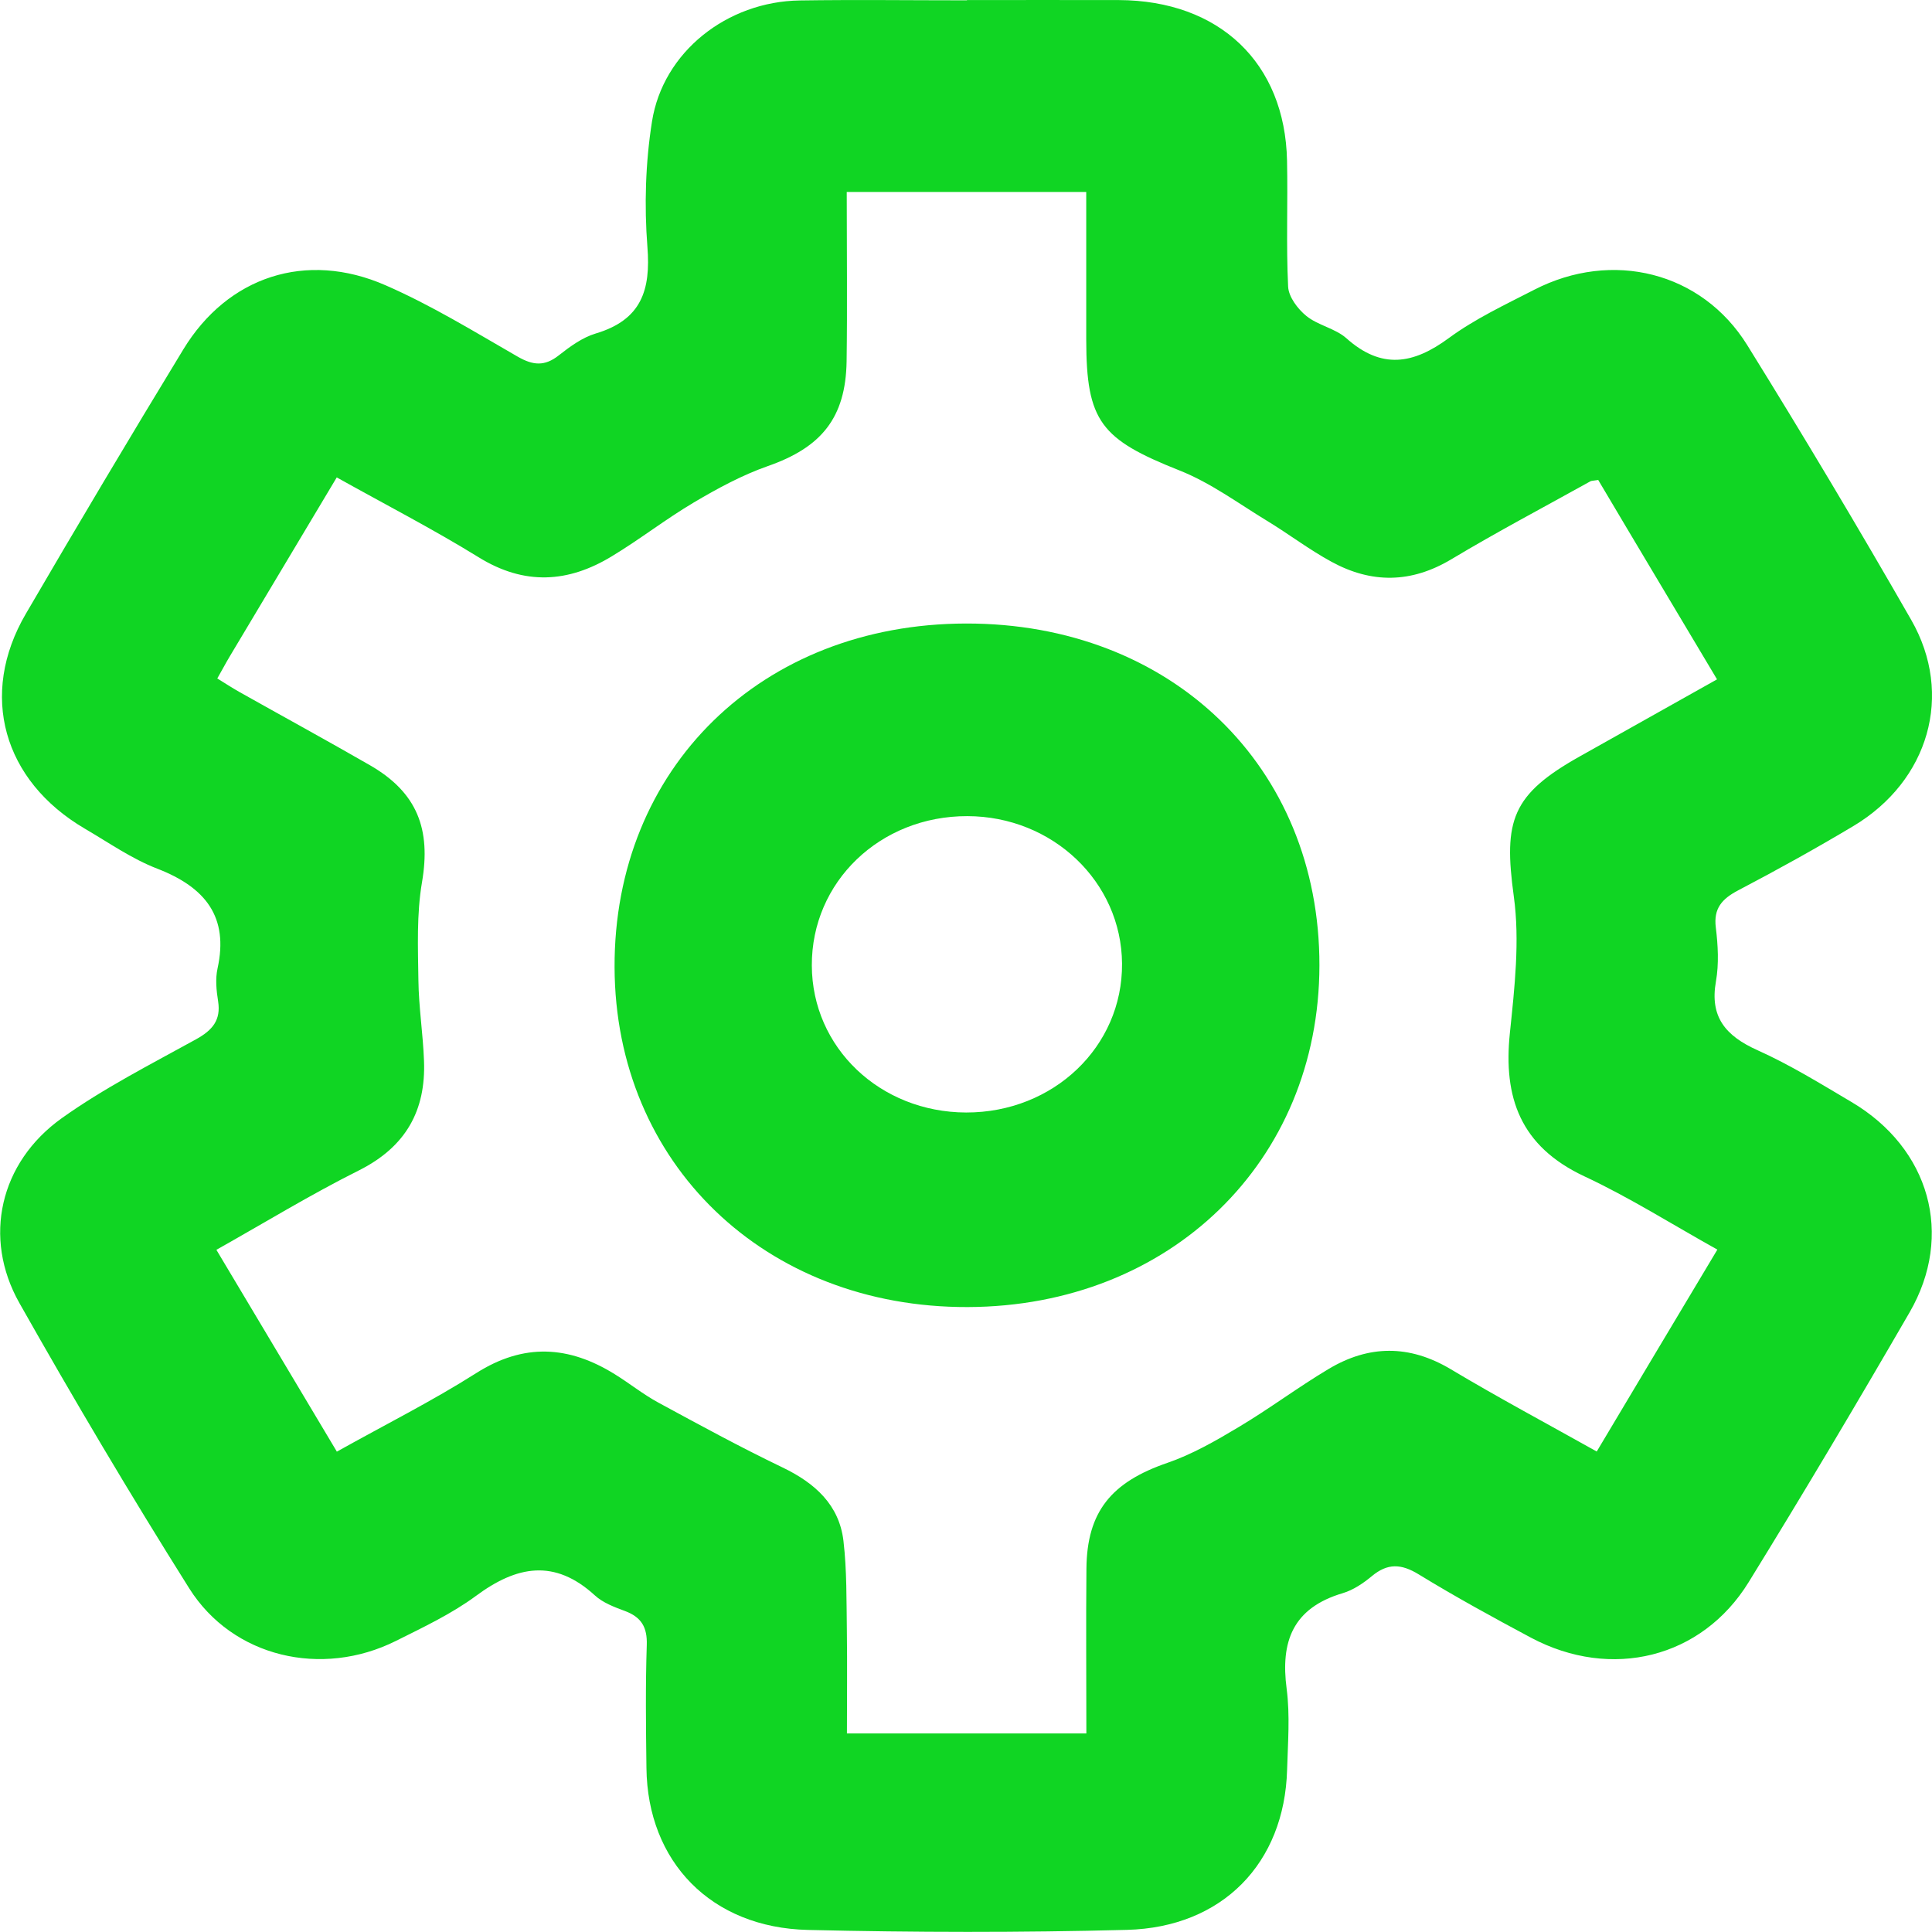 <?xml version="1.0" encoding="UTF-8"?> <svg xmlns="http://www.w3.org/2000/svg" width="30" height="30" viewBox="0 0 30 30" fill="none"><path d="M15.015 0.001C15.8 0.001 16.585 -0.001 17.371 0.001C18.934 0.007 19.954 0.975 19.985 2.495C19.999 3.147 19.97 3.8 20.002 4.45C20.009 4.609 20.15 4.797 20.286 4.907C20.466 5.053 20.736 5.1 20.906 5.252C21.451 5.738 21.942 5.659 22.498 5.249C22.903 4.951 23.371 4.732 23.824 4.499C25.034 3.877 26.424 4.22 27.131 5.359C28.005 6.767 28.855 8.191 29.678 9.627C30.342 10.787 29.95 12.127 28.779 12.827C28.193 13.177 27.596 13.508 26.991 13.825C26.738 13.958 26.606 14.106 26.643 14.402C26.677 14.678 26.693 14.968 26.645 15.239C26.547 15.789 26.792 16.084 27.291 16.308C27.797 16.535 28.273 16.83 28.75 17.112C29.965 17.83 30.347 19.178 29.651 20.38C28.837 21.786 28.007 23.184 27.153 24.568C26.426 25.748 25.022 26.094 23.773 25.43C23.185 25.116 22.599 24.795 22.03 24.447C21.757 24.28 21.547 24.271 21.302 24.474C21.17 24.584 21.015 24.689 20.852 24.738C20.068 24.97 19.883 25.496 19.979 26.224C20.033 26.637 19.998 27.062 19.986 27.481C19.946 28.93 18.983 29.929 17.497 29.967C15.848 30.01 14.196 30.007 12.546 29.968C11.041 29.933 10.054 28.909 10.038 27.453C10.03 26.817 10.022 26.179 10.043 25.543C10.052 25.269 9.961 25.11 9.7 25.014C9.538 24.954 9.36 24.887 9.237 24.773C8.611 24.201 8.025 24.312 7.392 24.78C7.013 25.06 6.574 25.267 6.148 25.48C4.995 26.056 3.613 25.734 2.939 24.665C2.023 23.209 1.146 21.729 0.301 20.233C-0.271 19.219 -0.004 18.052 0.958 17.364C1.611 16.898 2.341 16.526 3.048 16.136C3.301 15.995 3.432 15.839 3.387 15.549C3.36 15.381 3.342 15.201 3.378 15.038C3.554 14.239 3.192 13.779 2.443 13.489C2.046 13.336 1.688 13.084 1.318 12.868C0.047 12.123 -0.331 10.786 0.4 9.533C1.203 8.156 2.018 6.787 2.847 5.425C3.535 4.294 4.753 3.89 5.985 4.429C6.697 4.739 7.364 5.15 8.037 5.537C8.275 5.674 8.456 5.693 8.678 5.517C8.85 5.382 9.042 5.241 9.249 5.179C9.962 4.967 10.106 4.502 10.053 3.835C10.003 3.191 10.023 2.527 10.124 1.888C10.294 0.808 11.288 0.024 12.419 0.007C13.284 -0.006 14.149 0.005 15.015 0.005V0.002V0.001ZM5.229 22.542C5.986 22.119 6.712 21.755 7.394 21.322C8.135 20.851 8.833 20.896 9.545 21.338C9.775 21.48 9.986 21.651 10.222 21.779C10.858 22.124 11.496 22.472 12.15 22.786C12.658 23.03 13.031 23.369 13.097 23.926C13.151 24.386 13.143 24.855 13.15 25.319C13.157 25.855 13.151 26.39 13.151 26.917H16.869C16.869 26.037 16.862 25.199 16.87 24.361C16.877 23.471 17.259 23.013 18.128 22.715C18.514 22.582 18.879 22.372 19.23 22.162C19.707 21.878 20.151 21.544 20.628 21.259C21.253 20.884 21.883 20.877 22.527 21.261C23.261 21.7 24.017 22.104 24.794 22.539C25.422 21.487 26.035 20.459 26.667 19.404C25.961 19.01 25.302 18.593 24.6 18.265C23.605 17.798 23.342 17.039 23.445 16.044C23.518 15.339 23.602 14.611 23.506 13.917C23.344 12.738 23.474 12.338 24.535 11.743C25.237 11.348 25.939 10.955 26.662 10.549C26.333 9.997 26.029 9.489 25.727 8.982C25.418 8.464 25.11 7.948 24.817 7.453C24.729 7.467 24.71 7.465 24.697 7.473C23.976 7.874 23.244 8.26 22.537 8.684C21.912 9.058 21.297 9.062 20.677 8.724C20.329 8.535 20.013 8.293 19.674 8.087C19.228 7.816 18.799 7.497 18.317 7.306C17.093 6.82 16.869 6.546 16.867 5.276C16.867 4.521 16.867 3.768 16.867 2.981C16.193 2.981 15.587 2.981 14.981 2.981C14.374 2.981 13.776 2.981 13.148 2.981C13.148 3.905 13.158 4.758 13.146 5.611C13.132 6.491 12.751 6.949 11.921 7.238C11.52 7.379 11.139 7.586 10.774 7.802C10.338 8.06 9.936 8.375 9.502 8.637C8.822 9.051 8.143 9.093 7.432 8.653C6.724 8.216 5.98 7.833 5.229 7.413C4.654 8.375 4.11 9.286 3.565 10.197C3.502 10.302 3.446 10.41 3.374 10.535C3.501 10.614 3.605 10.681 3.712 10.742C4.39 11.123 5.073 11.496 5.747 11.884C6.482 12.308 6.693 12.879 6.553 13.698C6.468 14.196 6.49 14.714 6.497 15.222C6.502 15.639 6.569 16.056 6.584 16.475C6.613 17.241 6.305 17.807 5.573 18.174C4.823 18.549 4.106 18.988 3.36 19.407C3.988 20.458 4.595 21.476 5.229 22.538V22.542Z" fill="#10D523"></path><path d="M14.999 9.682C18.186 9.676 20.491 11.905 20.488 14.99C20.484 18.035 18.168 20.286 15.027 20.296C11.88 20.306 9.553 18.067 9.543 15.02C9.532 11.928 11.822 9.688 14.999 9.682ZM15.002 17.275C16.358 17.277 17.432 16.253 17.423 14.963C17.414 13.693 16.345 12.675 15.02 12.673C13.666 12.67 12.601 13.693 12.606 14.992C12.61 16.268 13.665 17.271 15.002 17.275Z" fill="#10D523"></path></svg> 